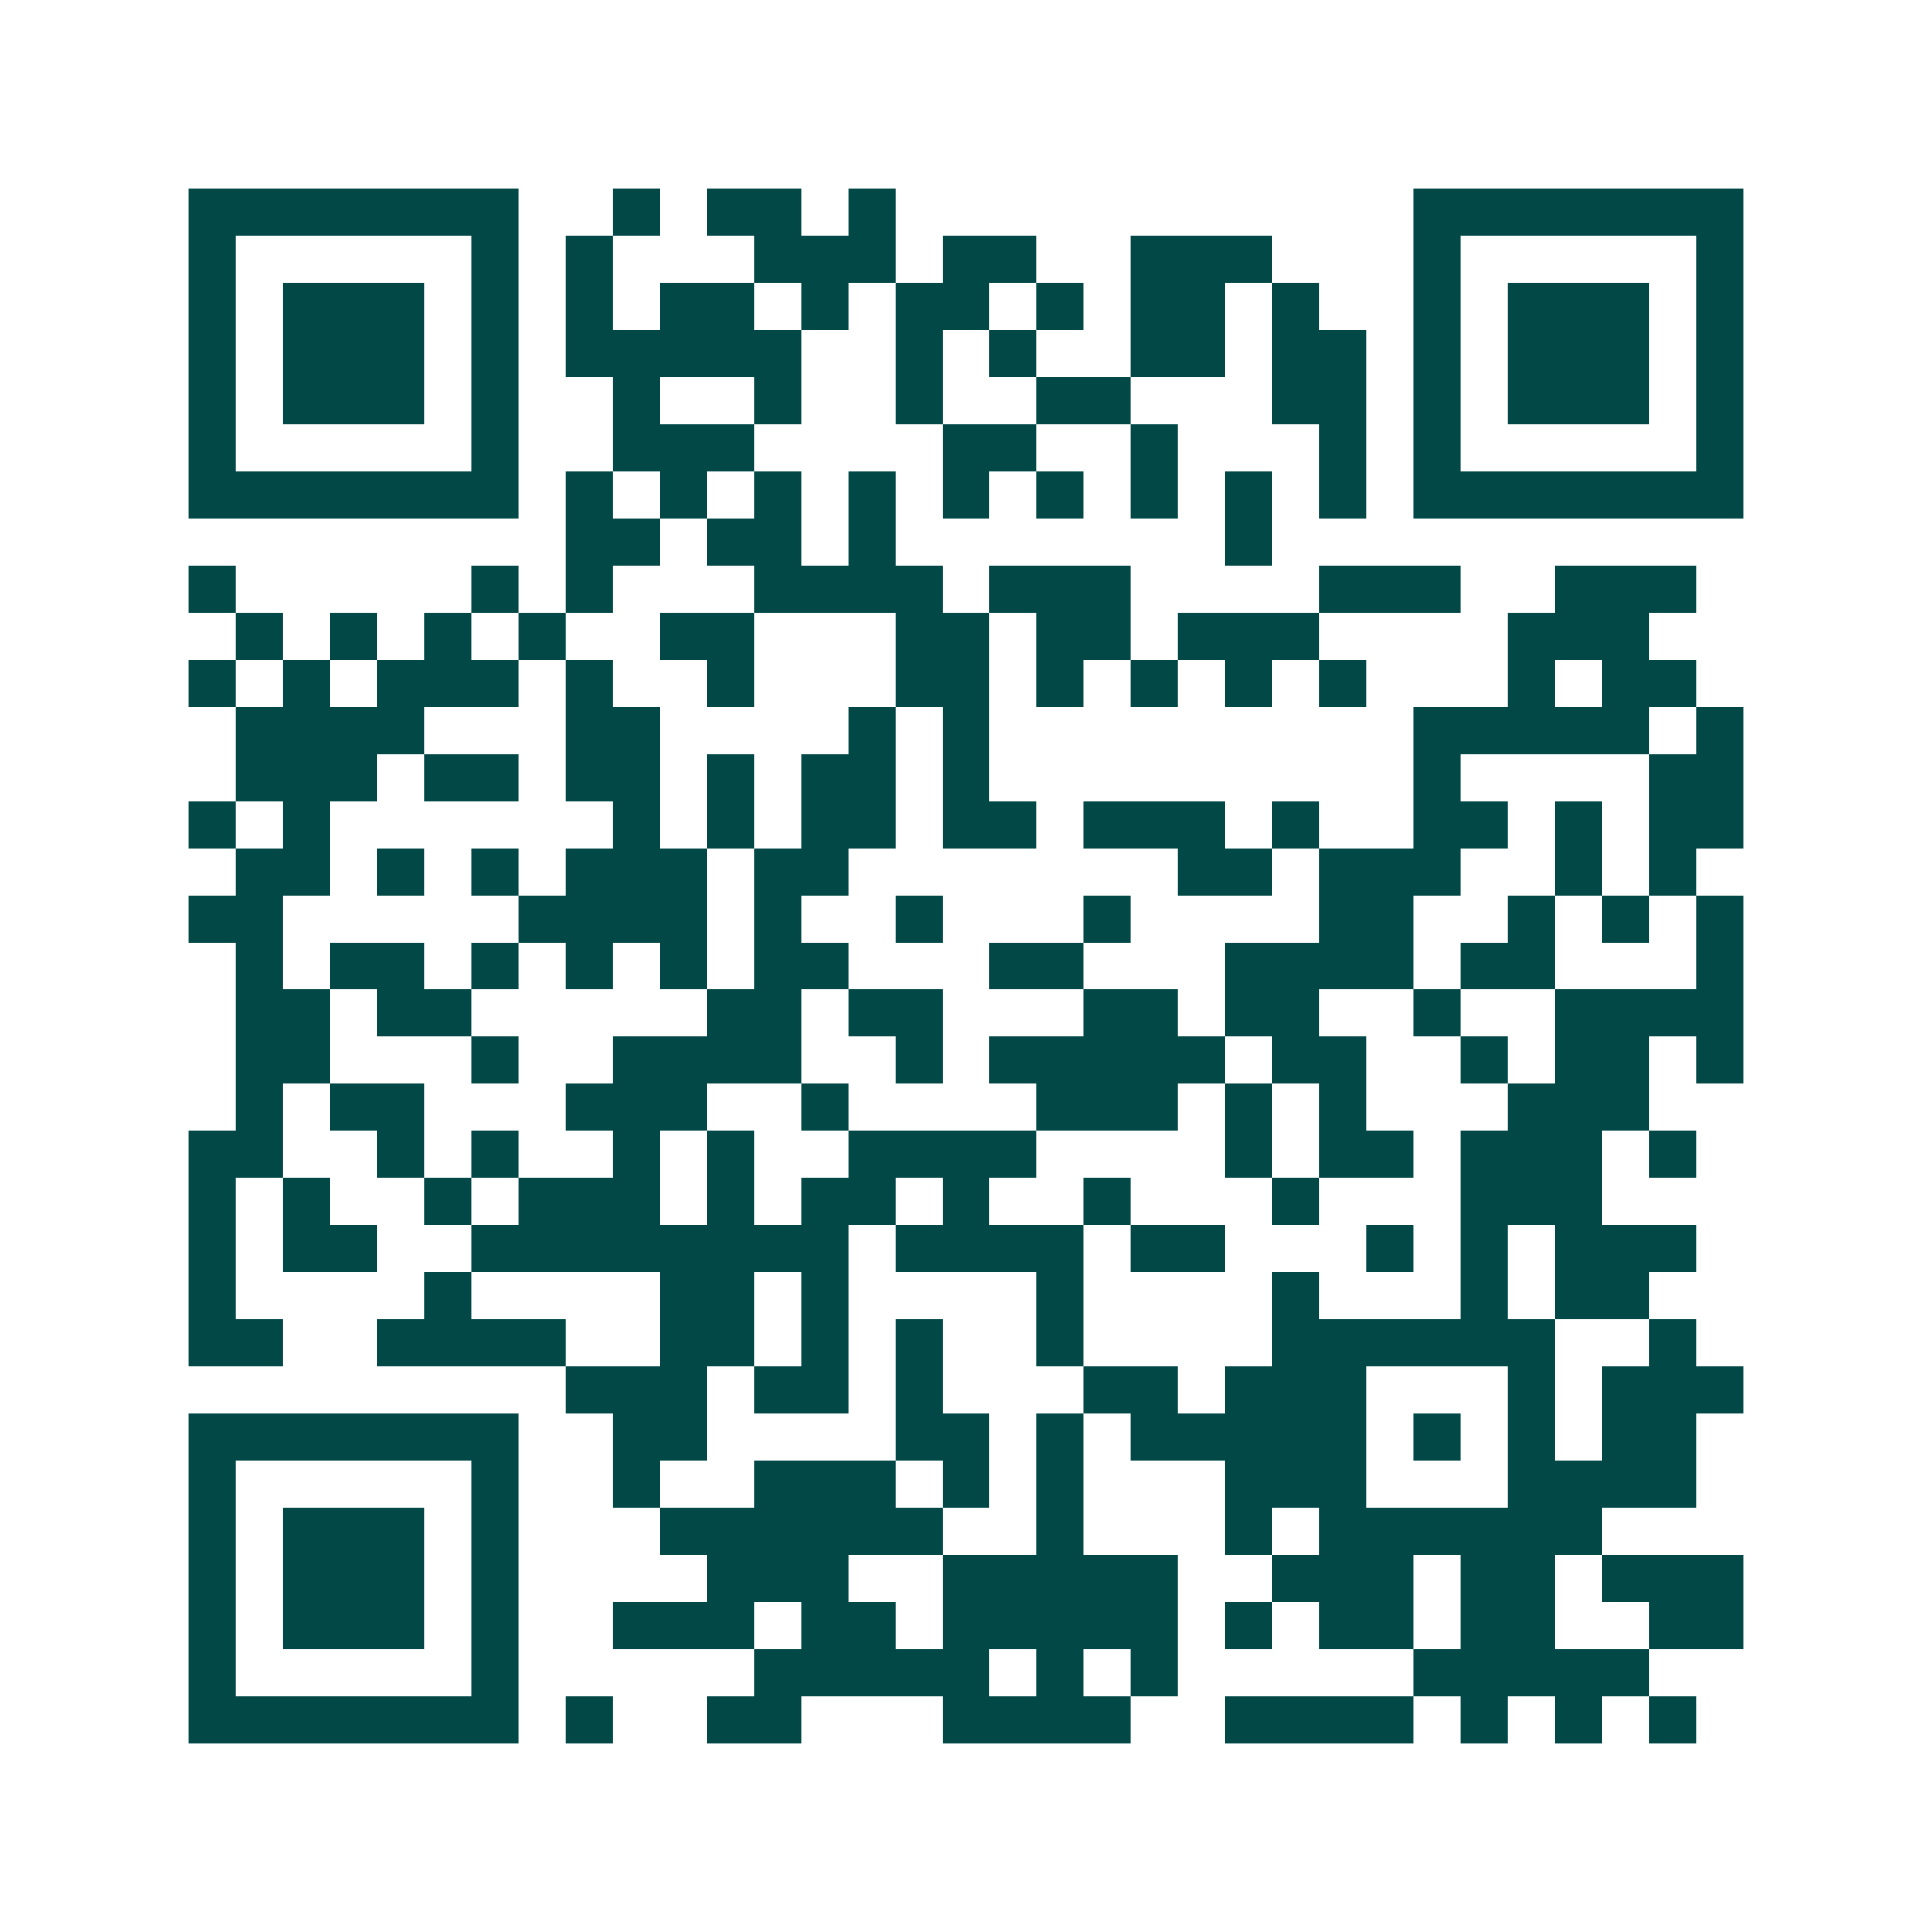 <svg xmlns="http://www.w3.org/2000/svg" width="200" height="200" viewBox="0 0 41 41" shape-rendering="crispEdges"><path fill="#ffffff" d="M0 0h41v41H0z"/><path stroke="#014847" d="M4 4.5h7m2 0h1m1 0h2m1 0h1m11 0h7M4 5.5h1m5 0h1m1 0h1m3 0h3m1 0h2m2 0h3m3 0h1m5 0h1M4 6.5h1m1 0h3m1 0h1m1 0h1m1 0h2m1 0h1m1 0h2m1 0h1m1 0h2m1 0h1m2 0h1m1 0h3m1 0h1M4 7.5h1m1 0h3m1 0h1m1 0h5m2 0h1m1 0h1m2 0h2m1 0h2m1 0h1m1 0h3m1 0h1M4 8.5h1m1 0h3m1 0h1m2 0h1m2 0h1m2 0h1m2 0h2m3 0h2m1 0h1m1 0h3m1 0h1M4 9.5h1m5 0h1m2 0h3m4 0h2m2 0h1m3 0h1m1 0h1m5 0h1M4 10.5h7m1 0h1m1 0h1m1 0h1m1 0h1m1 0h1m1 0h1m1 0h1m1 0h1m1 0h1m1 0h7M12 11.5h2m1 0h2m1 0h1m7 0h1M4 12.5h1m5 0h1m1 0h1m3 0h4m1 0h3m4 0h3m2 0h3M5 13.5h1m1 0h1m1 0h1m1 0h1m2 0h2m3 0h2m1 0h2m1 0h3m4 0h3M4 14.5h1m1 0h1m1 0h3m1 0h1m2 0h1m3 0h2m1 0h1m1 0h1m1 0h1m1 0h1m3 0h1m1 0h2M5 15.5h4m3 0h2m4 0h1m1 0h1m9 0h5m1 0h1M5 16.5h3m1 0h2m1 0h2m1 0h1m1 0h2m1 0h1m9 0h1m4 0h2M4 17.5h1m1 0h1m6 0h1m1 0h1m1 0h2m1 0h2m1 0h3m1 0h1m2 0h2m1 0h1m1 0h2M5 18.5h2m1 0h1m1 0h1m1 0h3m1 0h2m7 0h2m1 0h3m2 0h1m1 0h1M4 19.5h2m5 0h4m1 0h1m2 0h1m3 0h1m4 0h2m2 0h1m1 0h1m1 0h1M5 20.5h1m1 0h2m1 0h1m1 0h1m1 0h1m1 0h2m3 0h2m3 0h4m1 0h2m3 0h1M5 21.5h2m1 0h2m5 0h2m1 0h2m3 0h2m1 0h2m2 0h1m2 0h4M5 22.5h2m3 0h1m2 0h4m2 0h1m1 0h5m1 0h2m2 0h1m1 0h2m1 0h1M5 23.5h1m1 0h2m3 0h3m2 0h1m4 0h3m1 0h1m1 0h1m3 0h3M4 24.5h2m2 0h1m1 0h1m2 0h1m1 0h1m2 0h4m4 0h1m1 0h2m1 0h3m1 0h1M4 25.5h1m1 0h1m2 0h1m1 0h3m1 0h1m1 0h2m1 0h1m2 0h1m3 0h1m3 0h3M4 26.5h1m1 0h2m2 0h8m1 0h4m1 0h2m3 0h1m1 0h1m1 0h3M4 27.5h1m4 0h1m4 0h2m1 0h1m4 0h1m4 0h1m3 0h1m1 0h2M4 28.5h2m2 0h4m2 0h2m1 0h1m1 0h1m2 0h1m4 0h6m2 0h1M12 29.5h3m1 0h2m1 0h1m3 0h2m1 0h3m3 0h1m1 0h3M4 30.5h7m2 0h2m4 0h2m1 0h1m1 0h5m1 0h1m1 0h1m1 0h2M4 31.5h1m5 0h1m2 0h1m2 0h3m1 0h1m1 0h1m3 0h3m3 0h4M4 32.5h1m1 0h3m1 0h1m3 0h6m2 0h1m3 0h1m1 0h6M4 33.5h1m1 0h3m1 0h1m4 0h3m2 0h5m2 0h3m1 0h2m1 0h3M4 34.5h1m1 0h3m1 0h1m2 0h3m1 0h2m1 0h5m1 0h1m1 0h2m1 0h2m2 0h2M4 35.5h1m5 0h1m5 0h5m1 0h1m1 0h1m5 0h5M4 36.5h7m1 0h1m2 0h2m3 0h4m2 0h4m1 0h1m1 0h1m1 0h1"/></svg>
